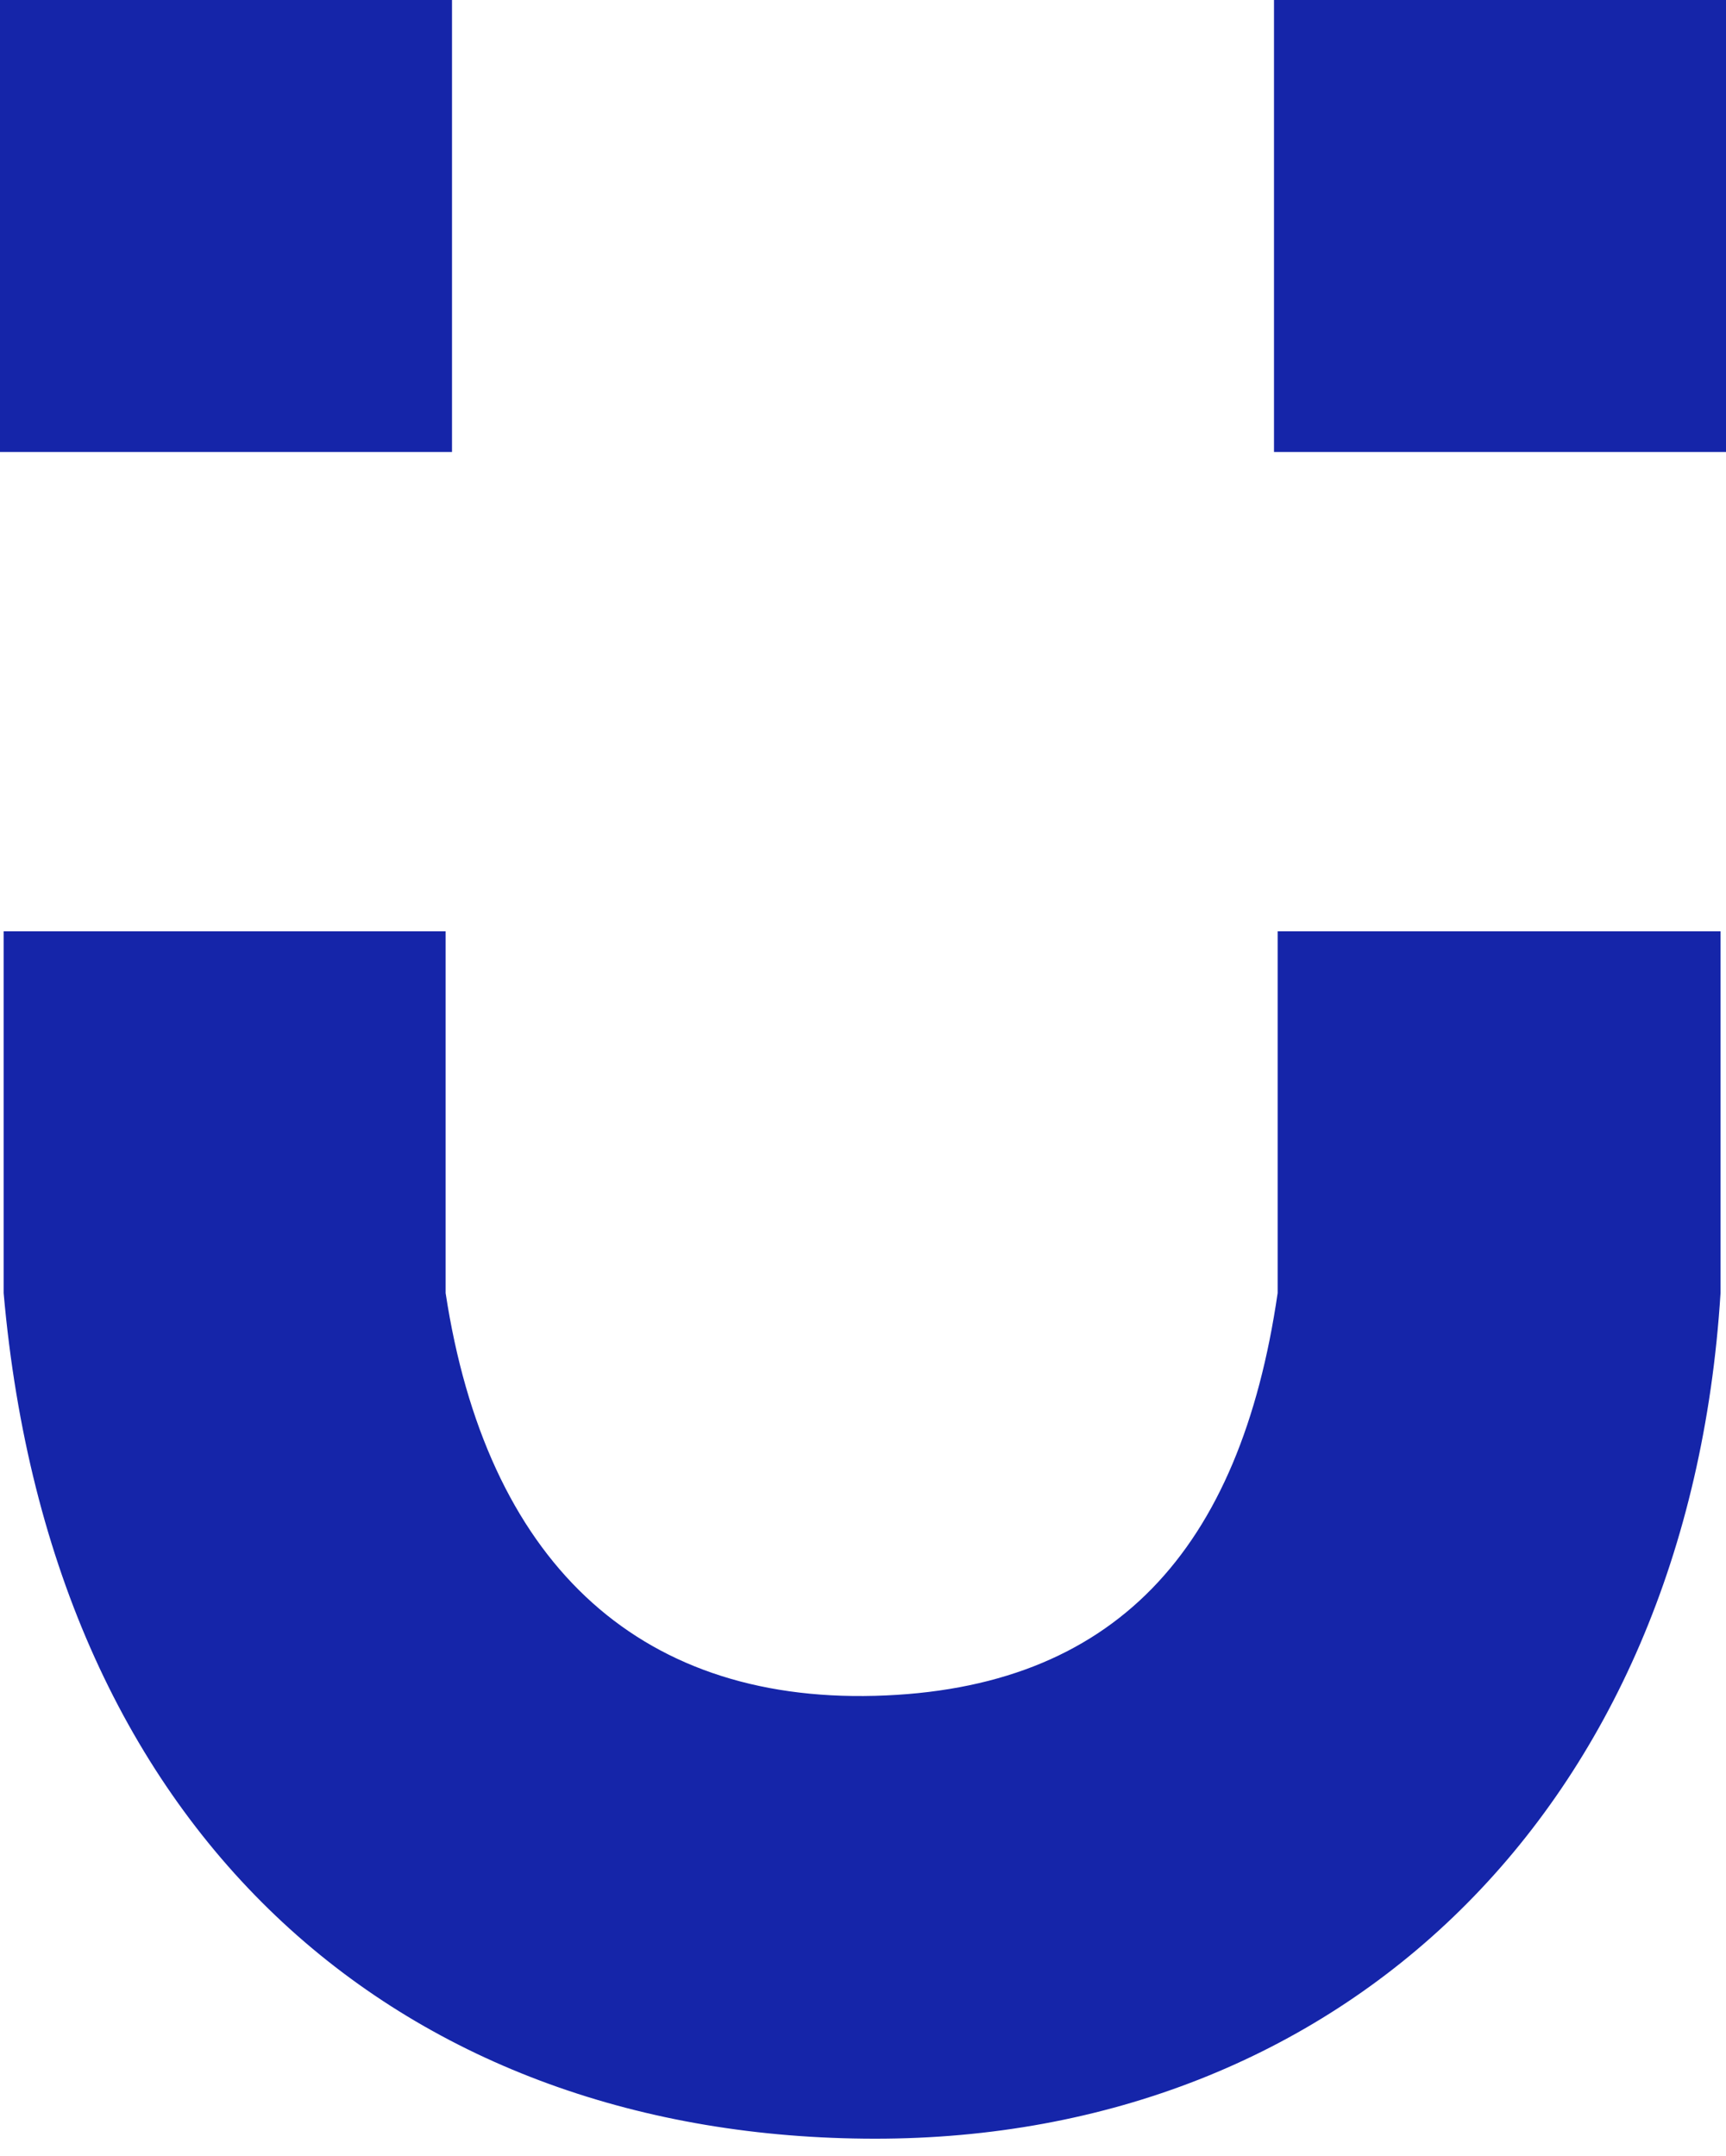 <?xml version="1.0" encoding="UTF-8"?> <svg xmlns="http://www.w3.org/2000/svg" width="947" height="1183" viewBox="0 0 947 1183" fill="none"><rect width="248" height="248" fill="#1525A9"></rect><path d="M244.5 511H2V709.5C28.606 1012 224.566 1173.36 480 1173.5C735.434 1173.64 926.18 993.866 944 709.5V511H701V709.5C680.492 850.516 611.5 927 480 930.5C348.5 934 266.76 855.414 244.5 709.5V511Z" fill="#1525A9"></path><rect x="699" width="248" height="248" fill="#1525A9"></rect></svg> 